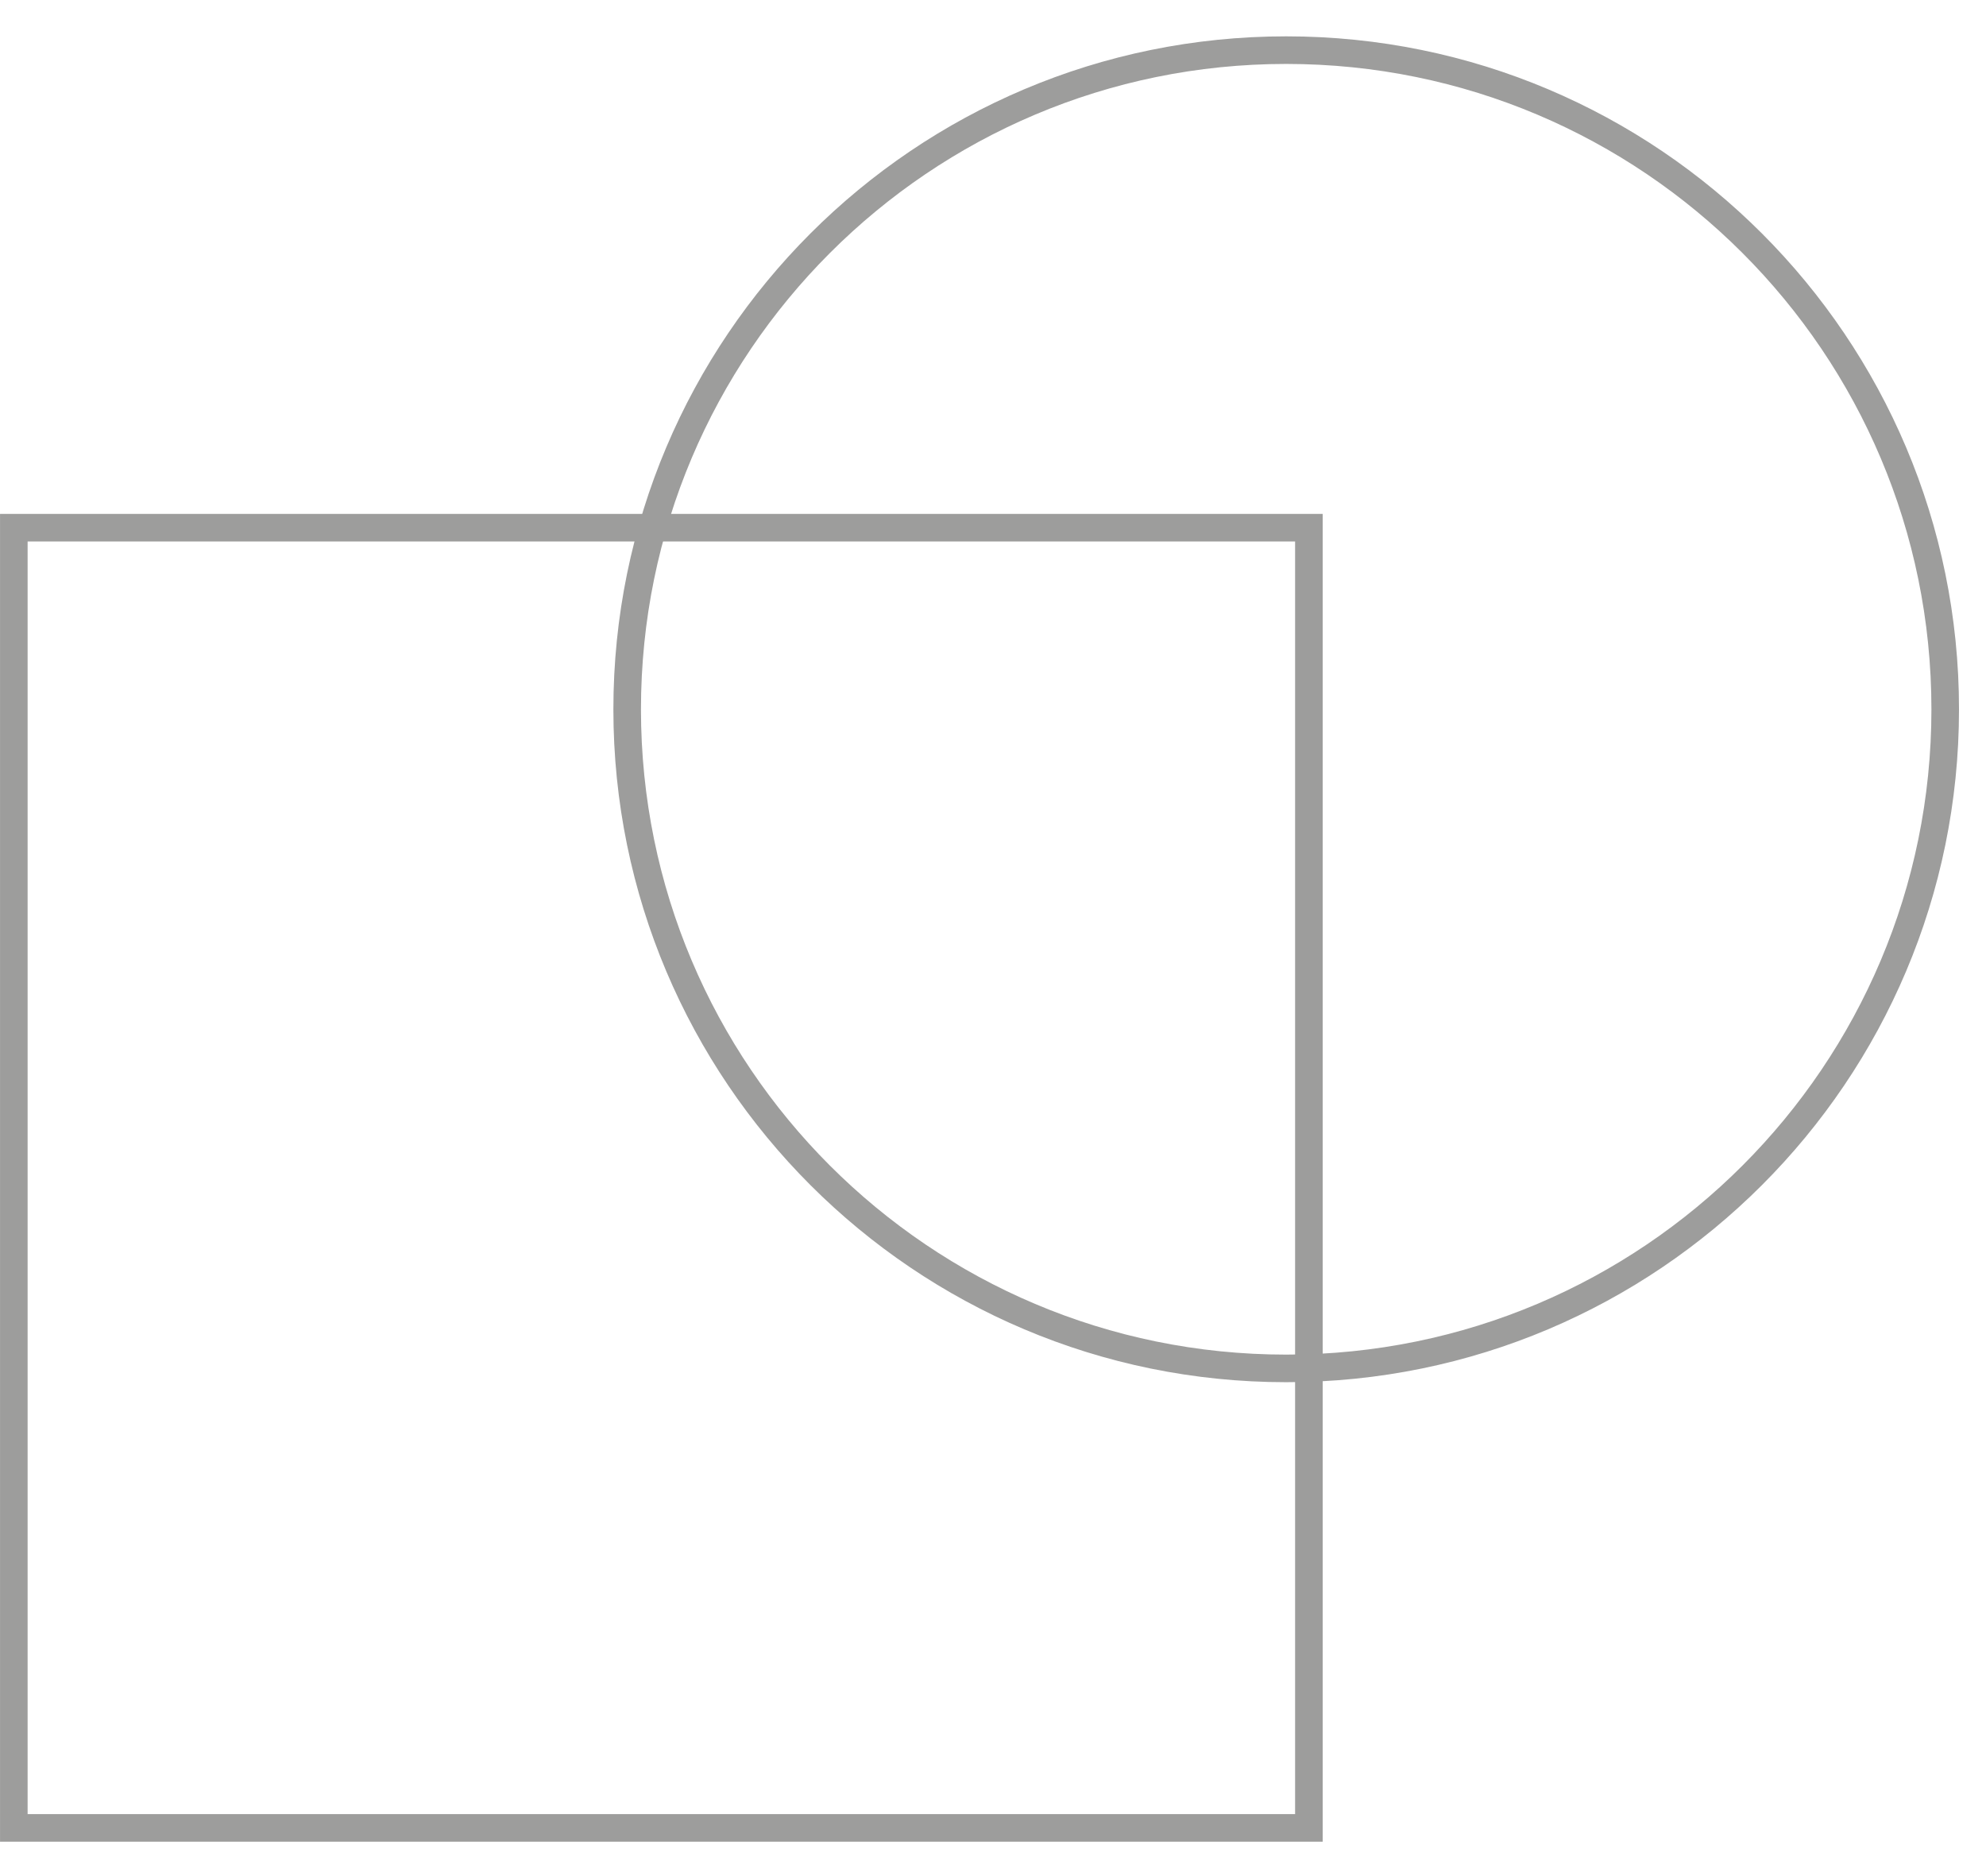 <?xml version="1.0" encoding="UTF-8"?>
<svg width="54px" height="51px" viewBox="0 0 54 51" version="1.1" xmlns="http://www.w3.org/2000/svg" xmlns:xlink="http://www.w3.org/1999/xlink">
    <!-- Generator: Sketch 52.3 (67297) - http://www.bohemiancoding.com/sketch -->
    <title>Group 4</title>
    <desc>Created with Sketch.</desc>
    <g id="Page-1" stroke="none" stroke-width="1" fill="none" fill-rule="evenodd">
        <g id="Group-4" stroke="#9D9D9C" stroke-width="0.75">
            <path d="M34.972,37.199 C44.868,37.199 52.891,29.178 52.891,19.282 C52.891,9.386 44.868,1.363 34.972,1.363 C25.076,1.363 17.053,9.386 17.053,19.282 C17.053,29.178 25.076,37.199 34.972,37.199 Z" id="Stroke-2"></path>
            <polygon id="Stroke-3" points="0.376 49.69 35.589 49.69 35.589 14.345 0.376 14.345"></polygon>
        </g>
    </g>
</svg>